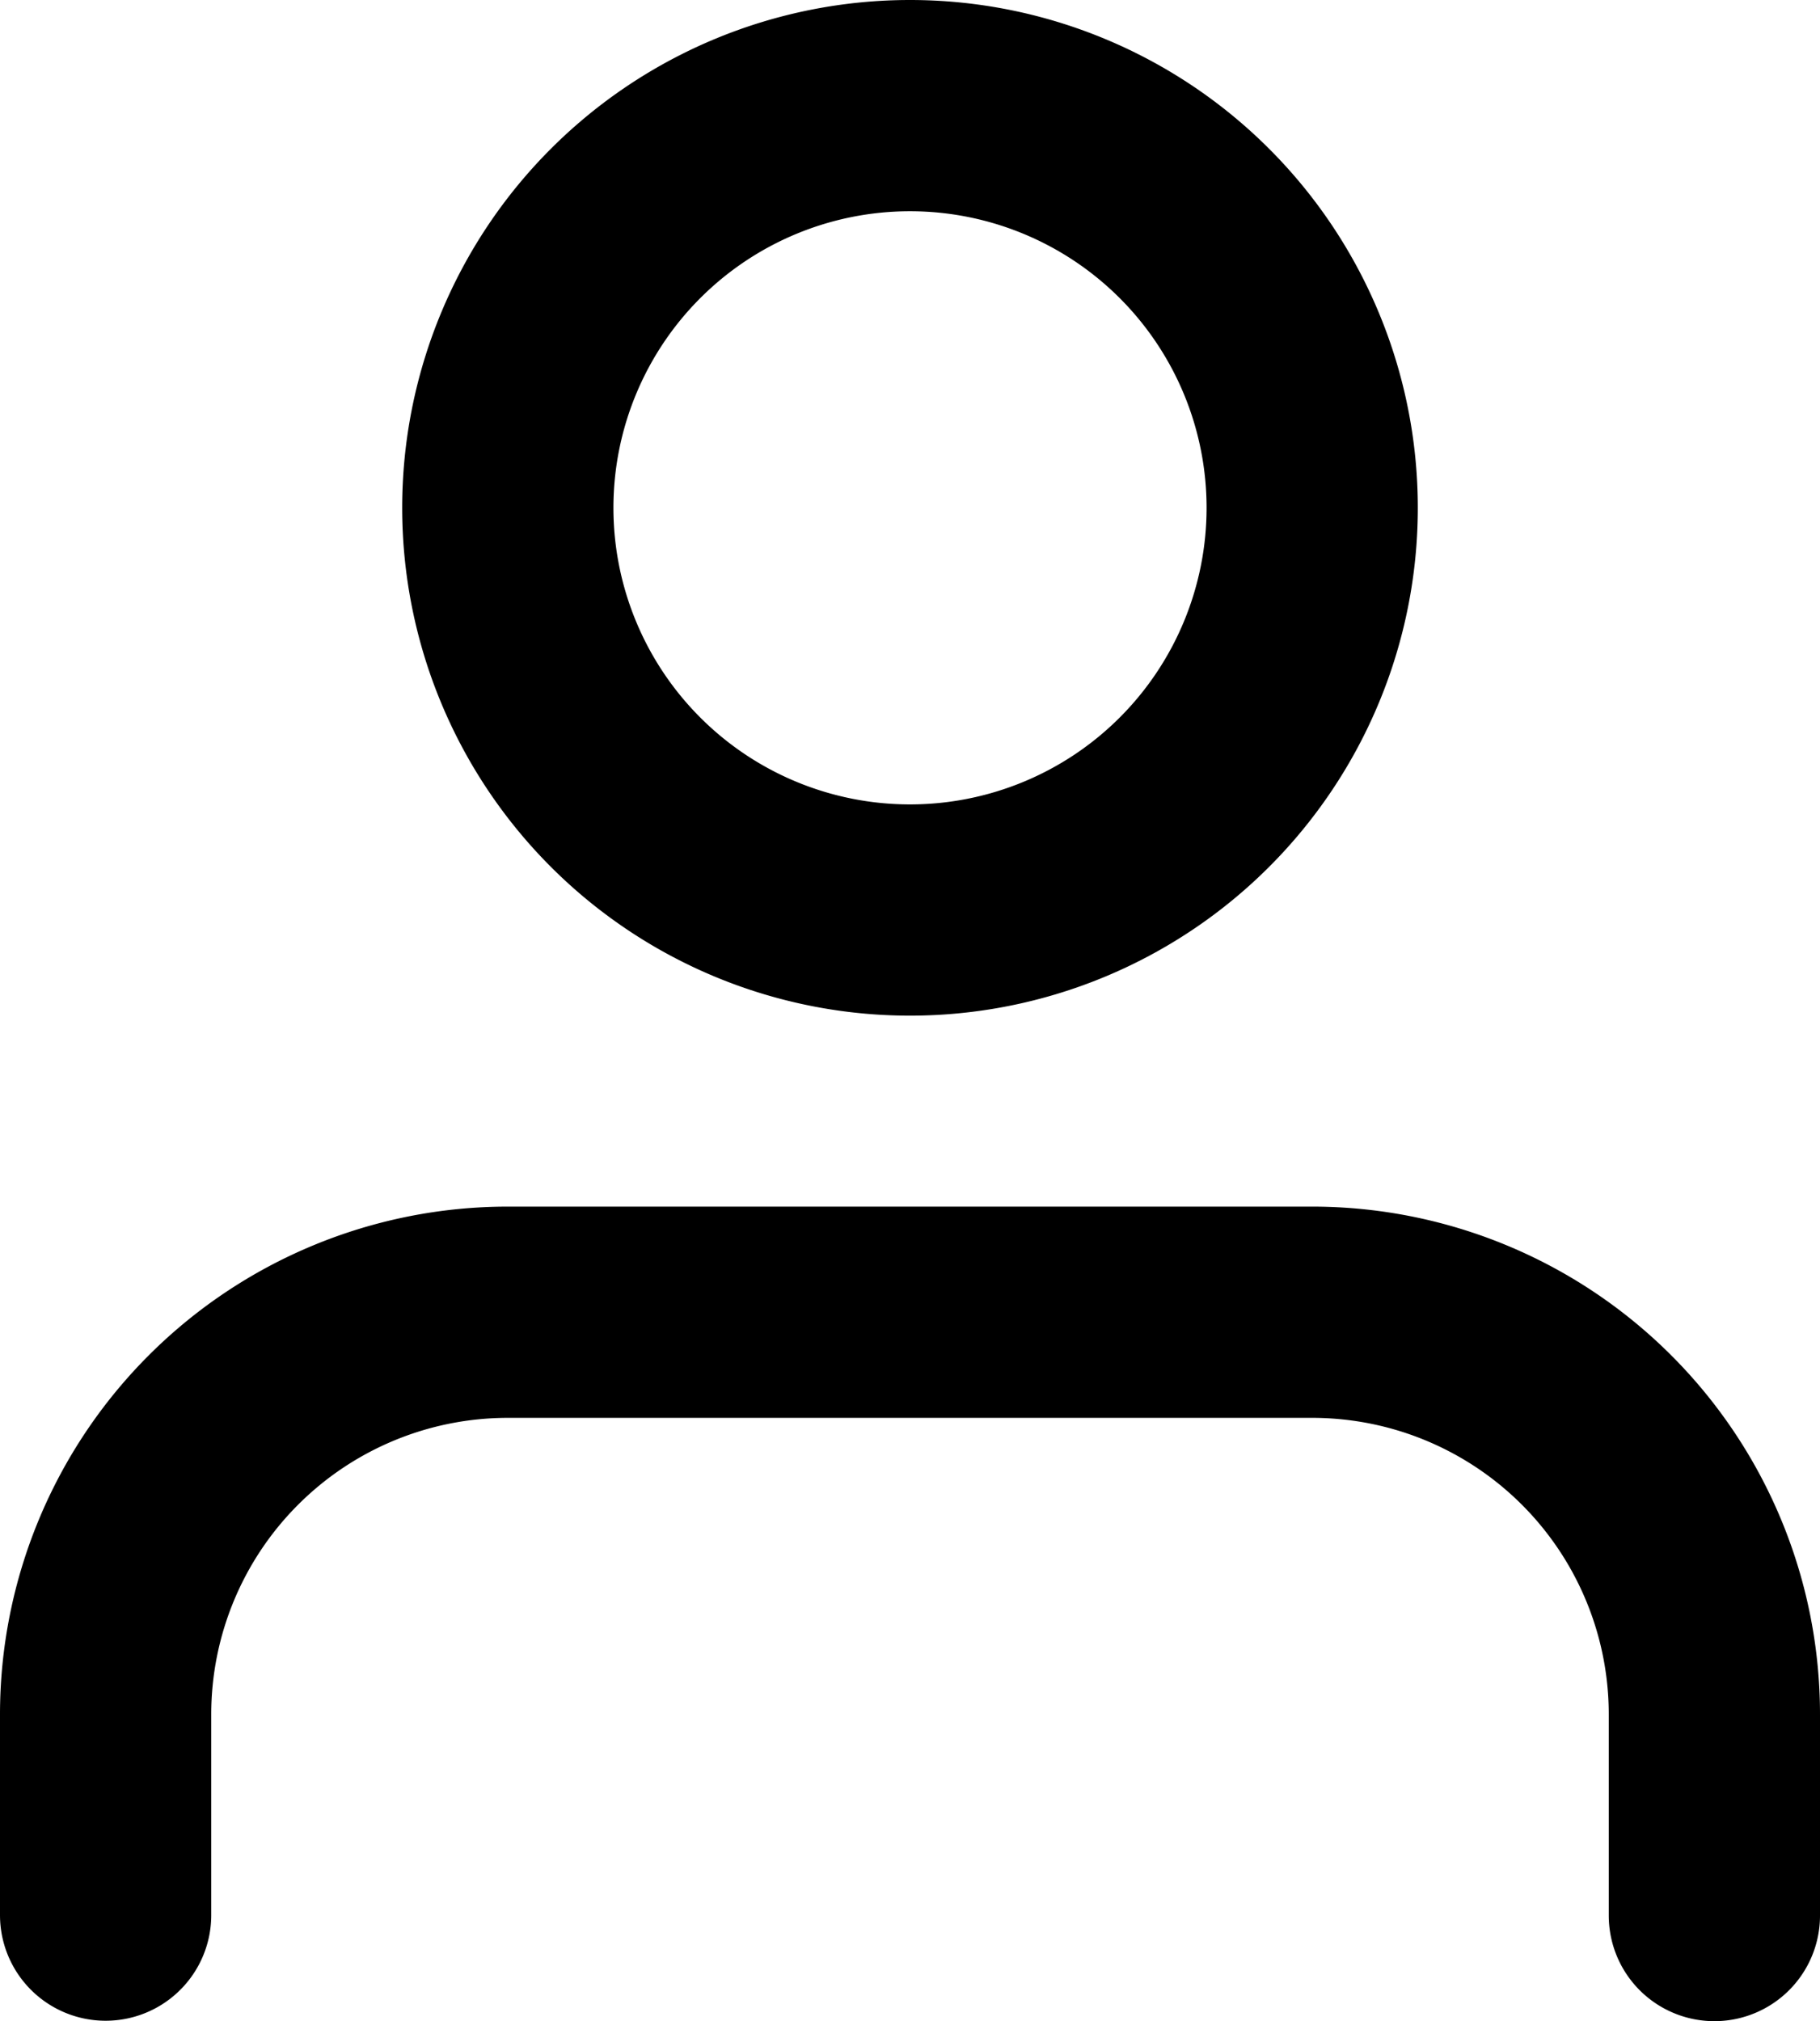 <svg xmlns="http://www.w3.org/2000/svg" width="17.232" height="19.136" viewBox="0 0 17.232 19.136">
  <g id="Icon_feather-user" data-name="Icon feather-user" transform="translate(-5 -3.5)">
    <path id="Path_6" data-name="Path 6" d="M21.232,28.212v-1.9A3.808,3.808,0,0,0,17.424,22.5H9.808A3.808,3.808,0,0,0,6,26.308v1.9" transform="translate(0 -6.576)" fill="none" stroke="#000" stroke-linecap="round" stroke-linejoin="round" stroke-width="2"/>
    <path id="Path_7" data-name="Path 7" d="M19.616,8.308A3.808,3.808,0,1,1,15.808,4.5a3.808,3.808,0,0,1,3.808,3.808Z" transform="translate(-2.192)" fill="none" stroke="#000" stroke-linecap="round" stroke-linejoin="round" stroke-width="2"/>
  </g>
</svg>
